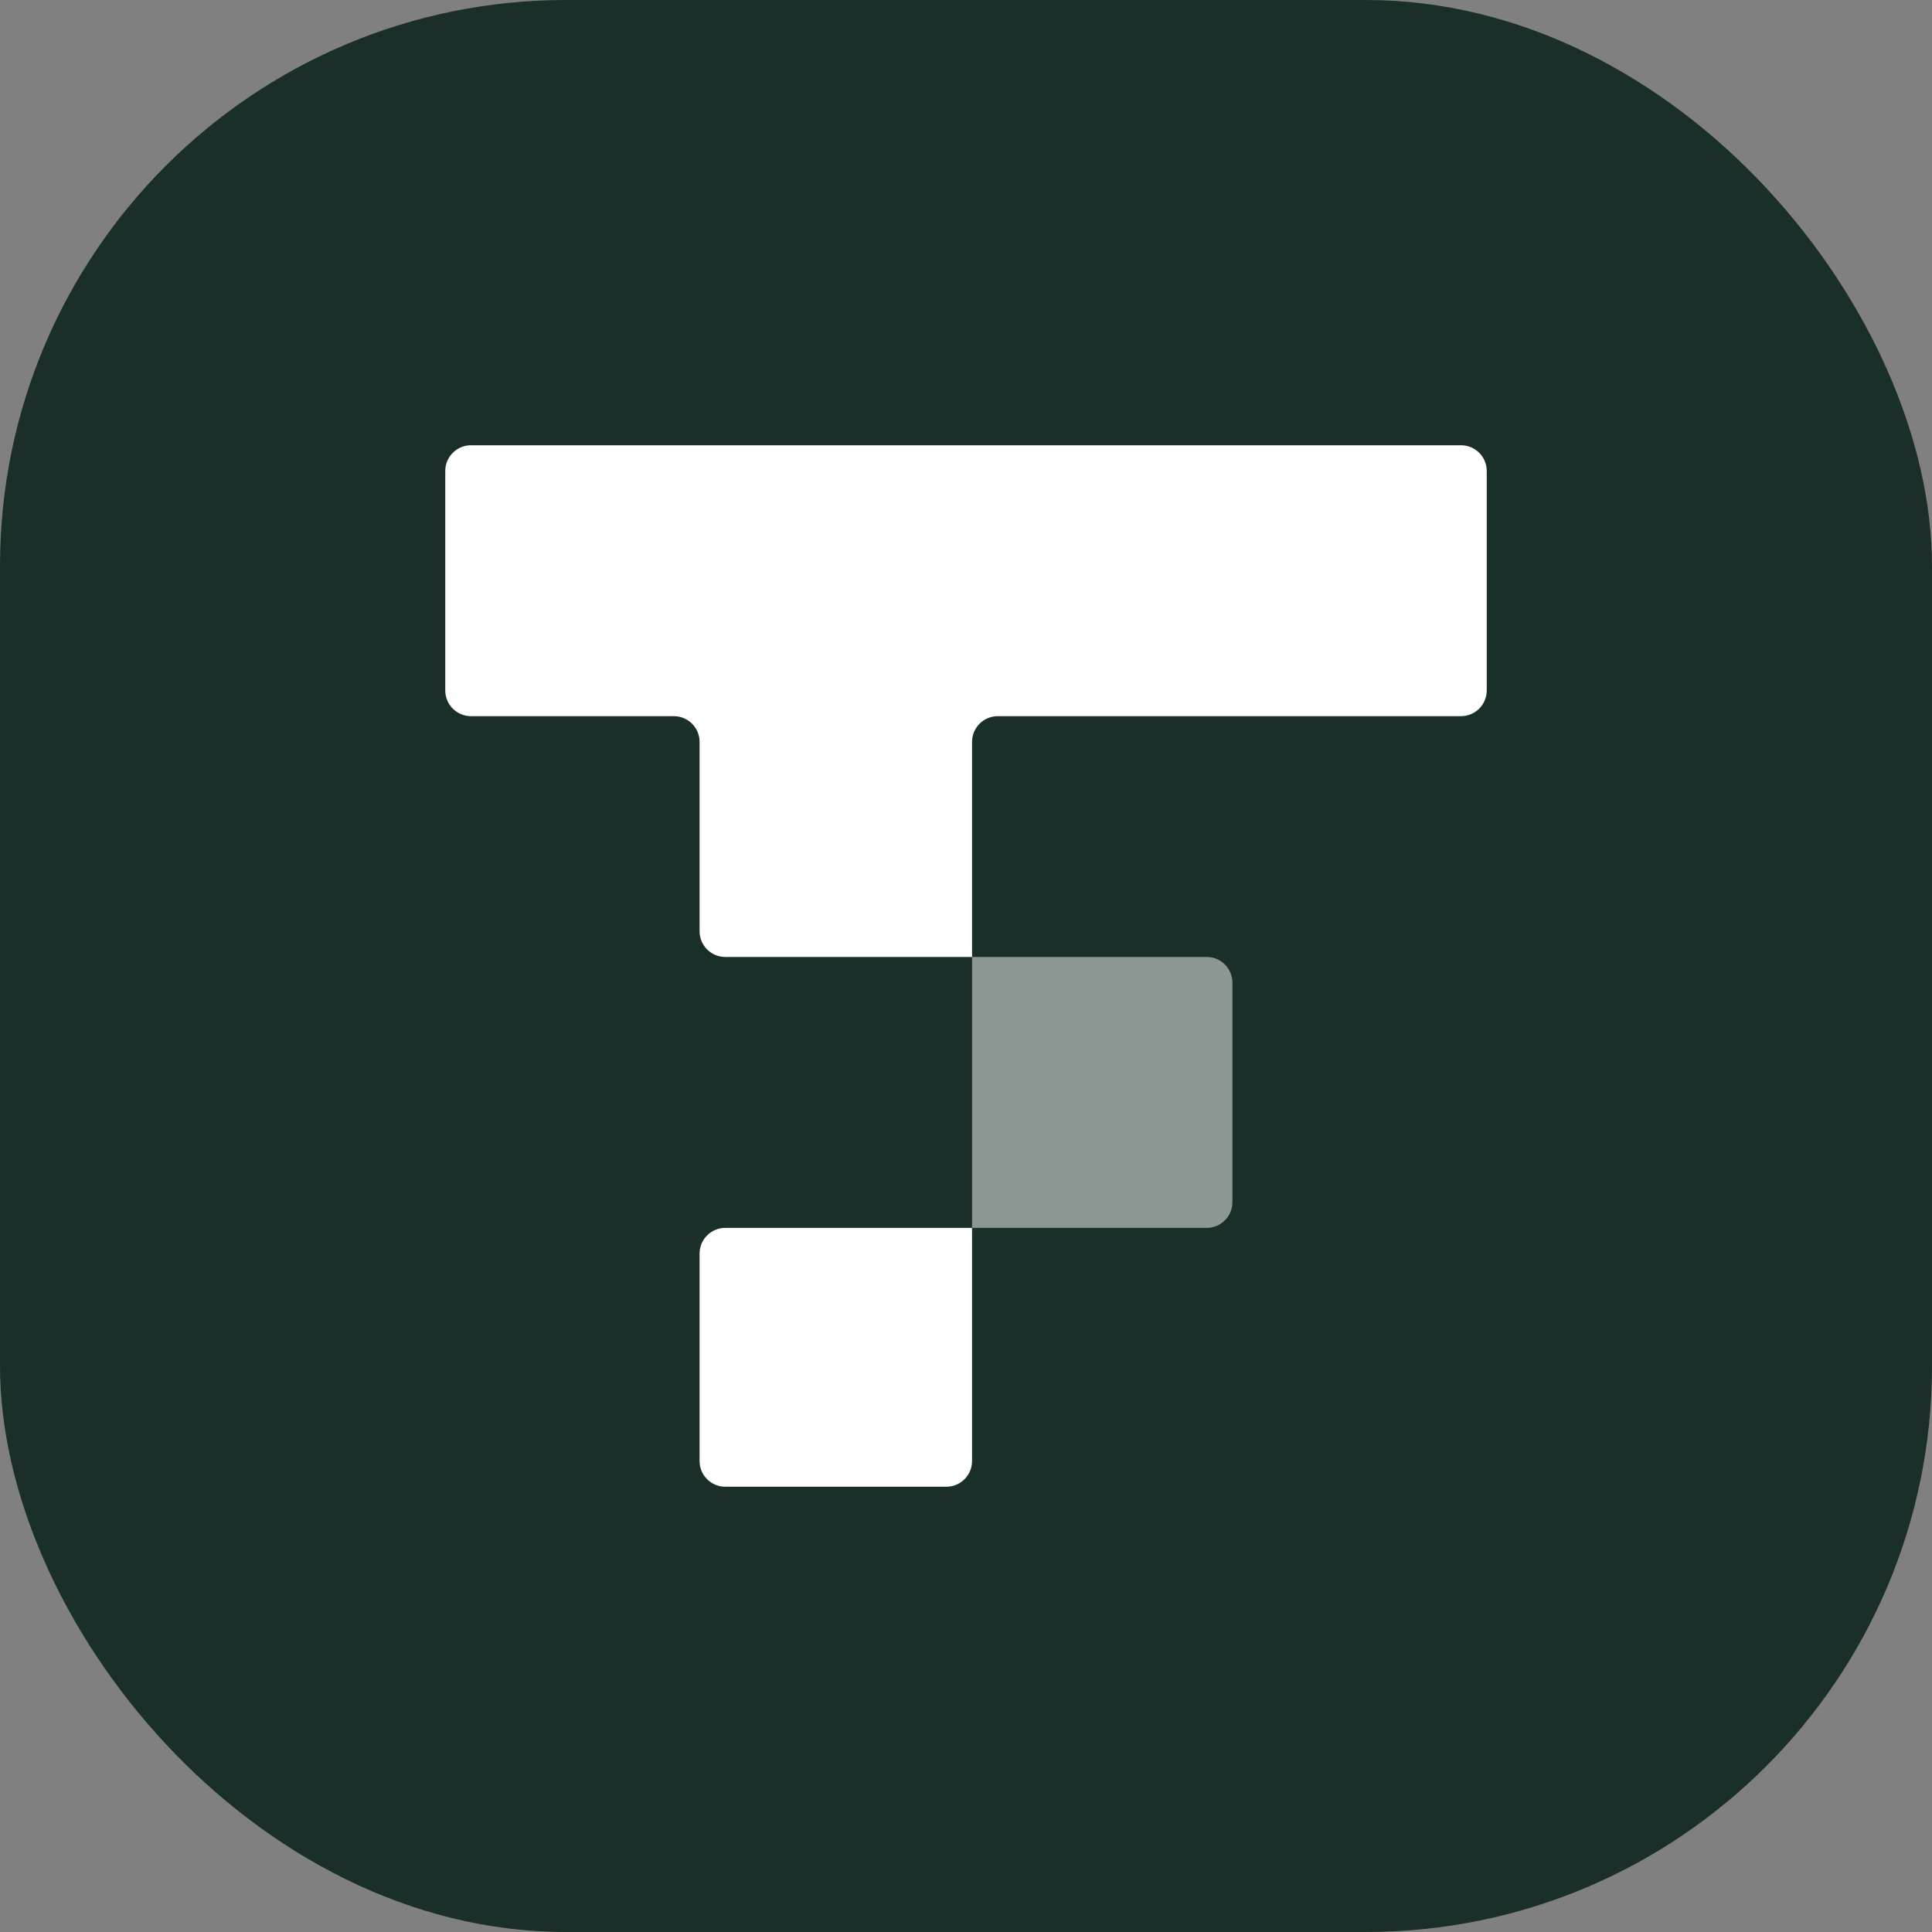 <svg xmlns="http://www.w3.org/2000/svg" width="512" height="512" viewBox="0 0 512 512" fill="none"><rect x="0" y="0" width="512" height="512" fill="#808080" stroke="none"/><rect width="512" height="512" rx="150" fill="#1A2F29"></rect><path fill-rule="evenodd" clip-rule="evenodd" d="M394 124.815C394 121.051 390.949 118 387.185 118H124.815C121.051 118 118 121.051 118 124.815V182.977C118 186.741 121.051 189.792 124.815 189.792H178.581C182.344 189.792 185.395 192.843 185.395 196.607V246.792C185.395 250.556 188.446 253.607 192.21 253.607H257.605V196.607C257.605 192.843 260.656 189.792 264.419 189.792H387.185C390.949 189.792 394 186.741 394 182.977V124.815ZM257.605 325.399H192.21C188.446 325.399 185.395 328.45 185.395 332.214V387.185C185.395 390.949 188.446 394 192.21 394H250.79C254.554 394 257.605 390.949 257.605 387.185V325.399Z" fill="white"></path><path d="M257.605 325.399H319.79C323.554 325.399 326.605 322.348 326.605 318.584V260.422C326.605 256.658 323.554 253.607 319.79 253.607H257.605L257.605 325.399Z" fill="white" fill-opacity="0.5"></path></svg>